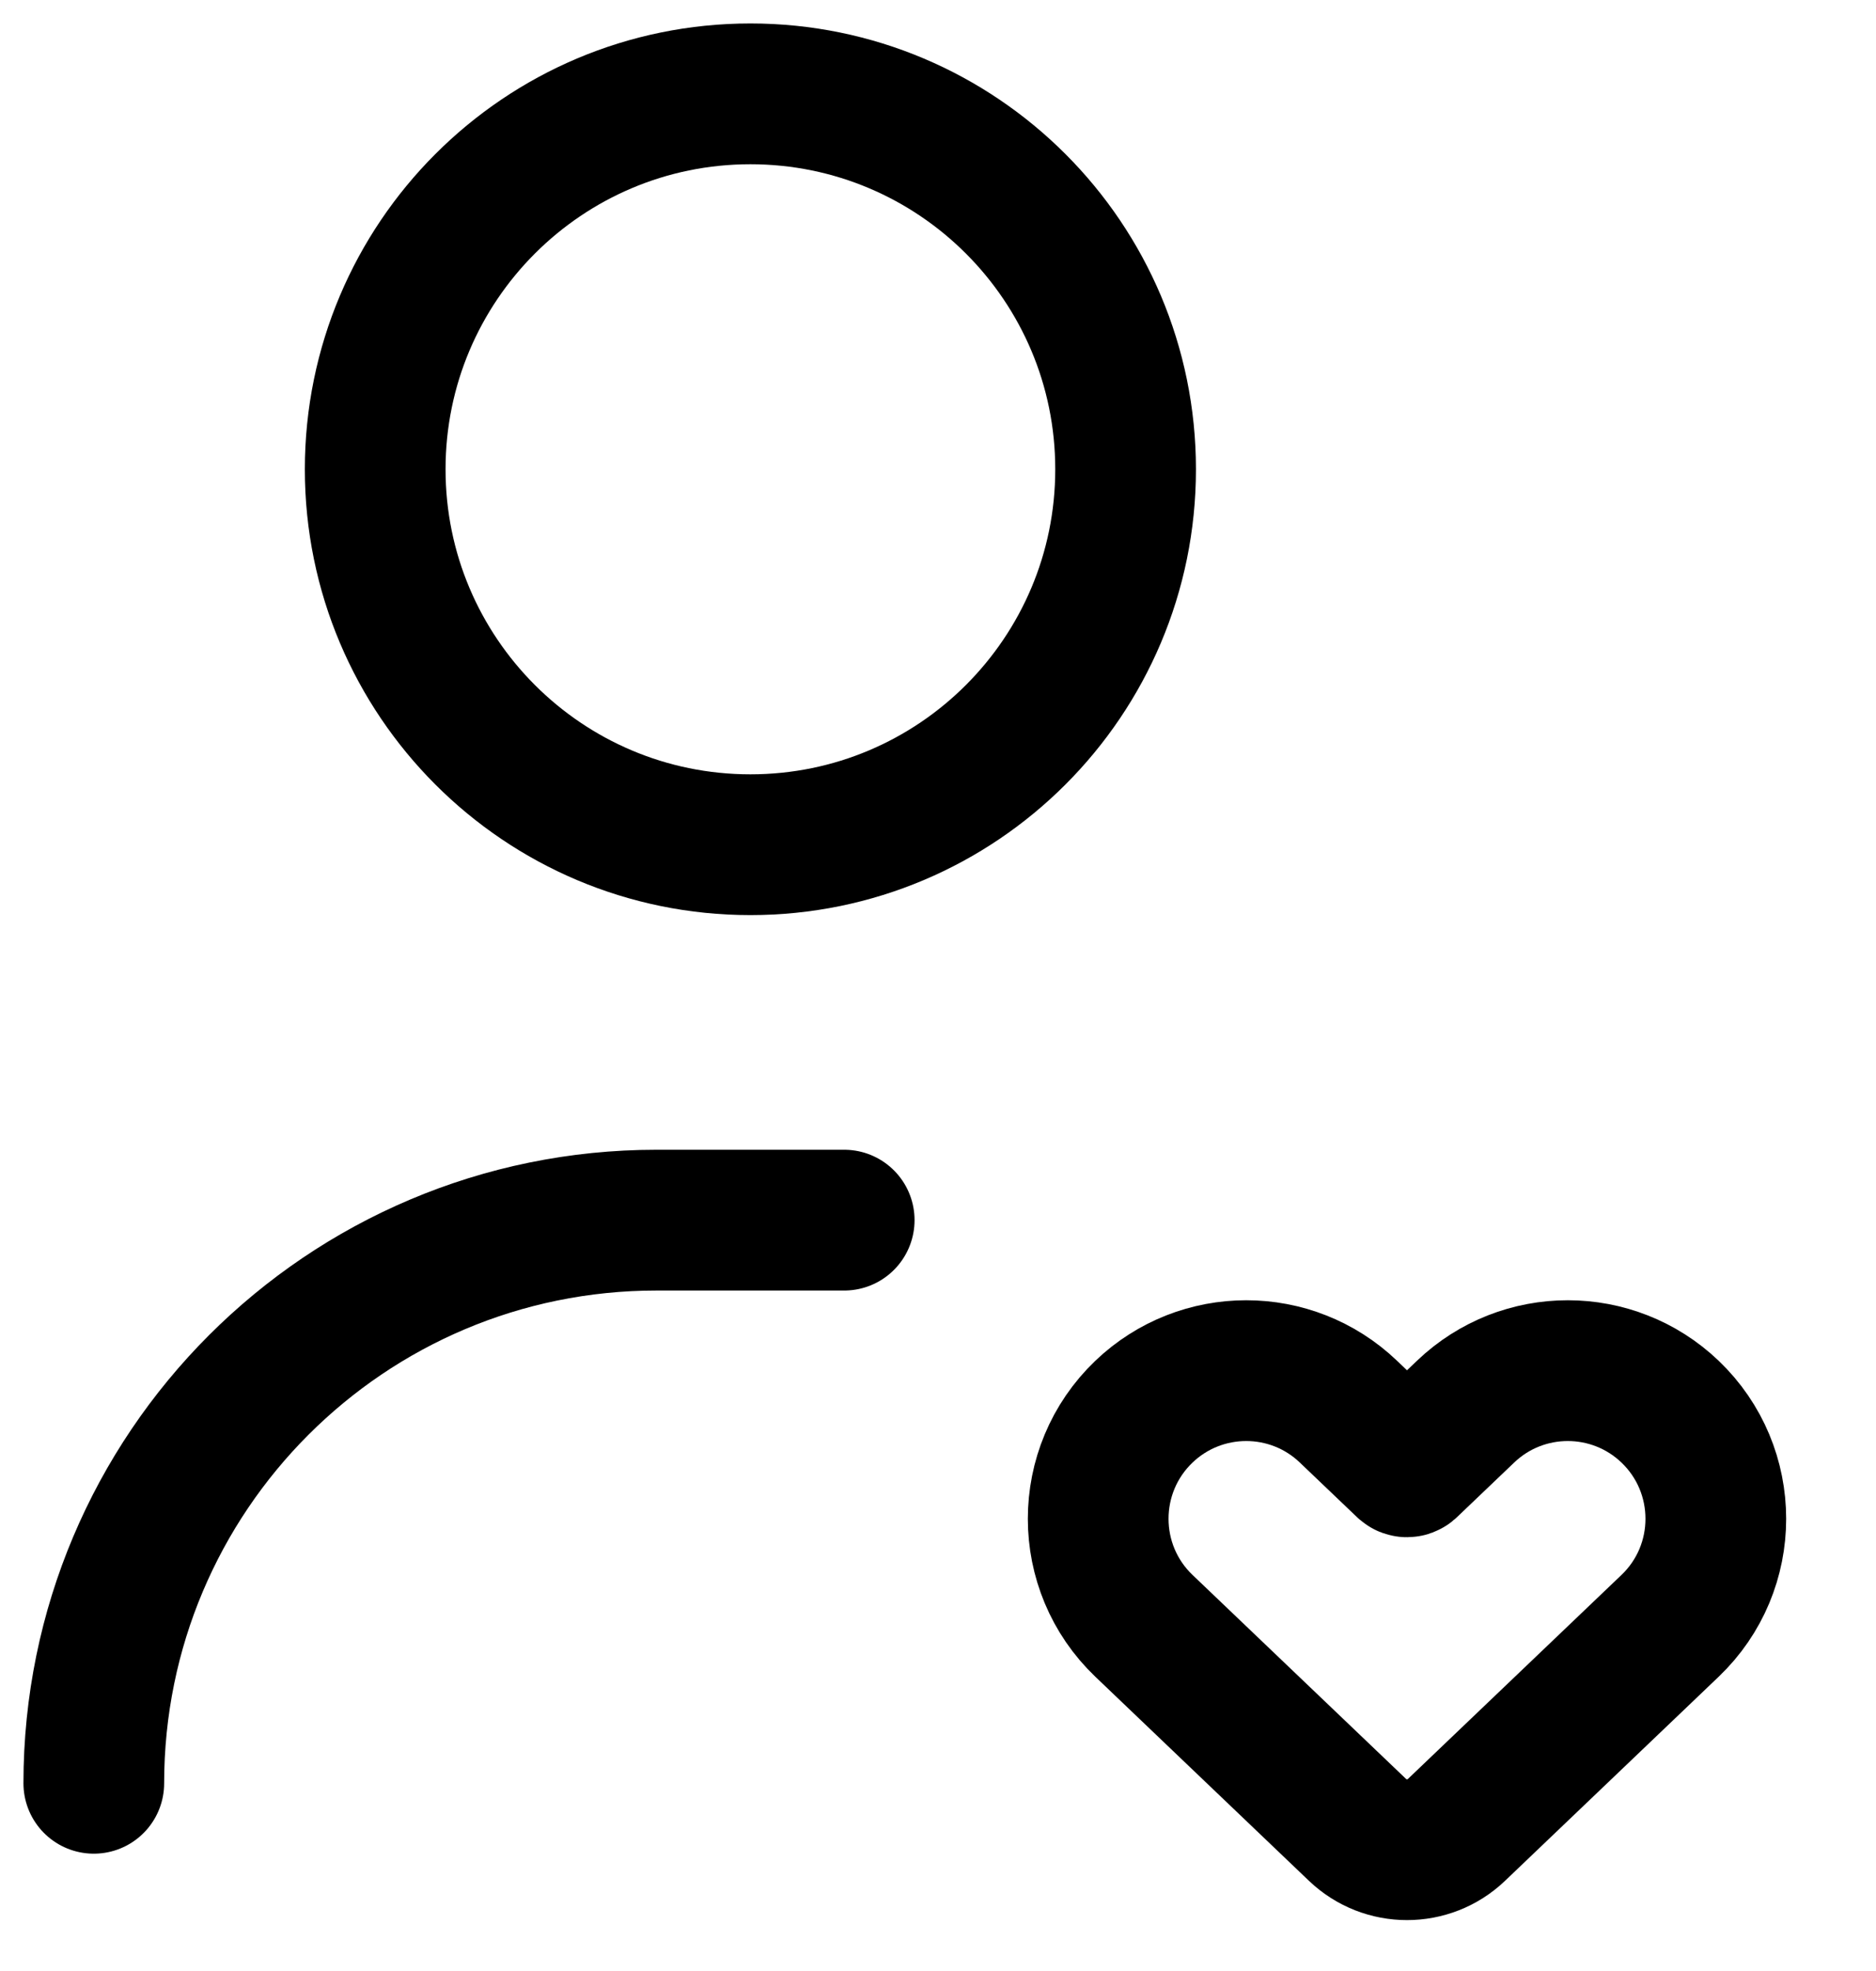 <svg width="20" height="21" viewBox="0 0 20 21" fill="none" xmlns="http://www.w3.org/2000/svg" class="">
<path d="M9 13H7C3.686 13 1 15.686 1 19M12 5C12 7.209 10.209 9 8 9C5.791 9 4 7.209 4 5C4 2.791 5.791 1 8 1C10.209 1 12 2.791 12 5ZM17.804 15.04C17.194 14.458 16.234 14.458 15.625 15.04L15.014 15.623C15.006 15.63 14.994 15.63 14.986 15.623L14.375 15.04C13.766 14.458 12.806 14.458 12.196 15.04C11.545 15.662 11.545 16.702 12.196 17.323L14.473 19.497C14.768 19.778 15.232 19.778 15.527 19.497L17.804 17.323C18.455 16.702 18.455 15.662 17.804 15.04Z" stroke="black" stroke-width="1.5" stroke-linecap="round" stroke-linejoin="round"></path>
</svg>